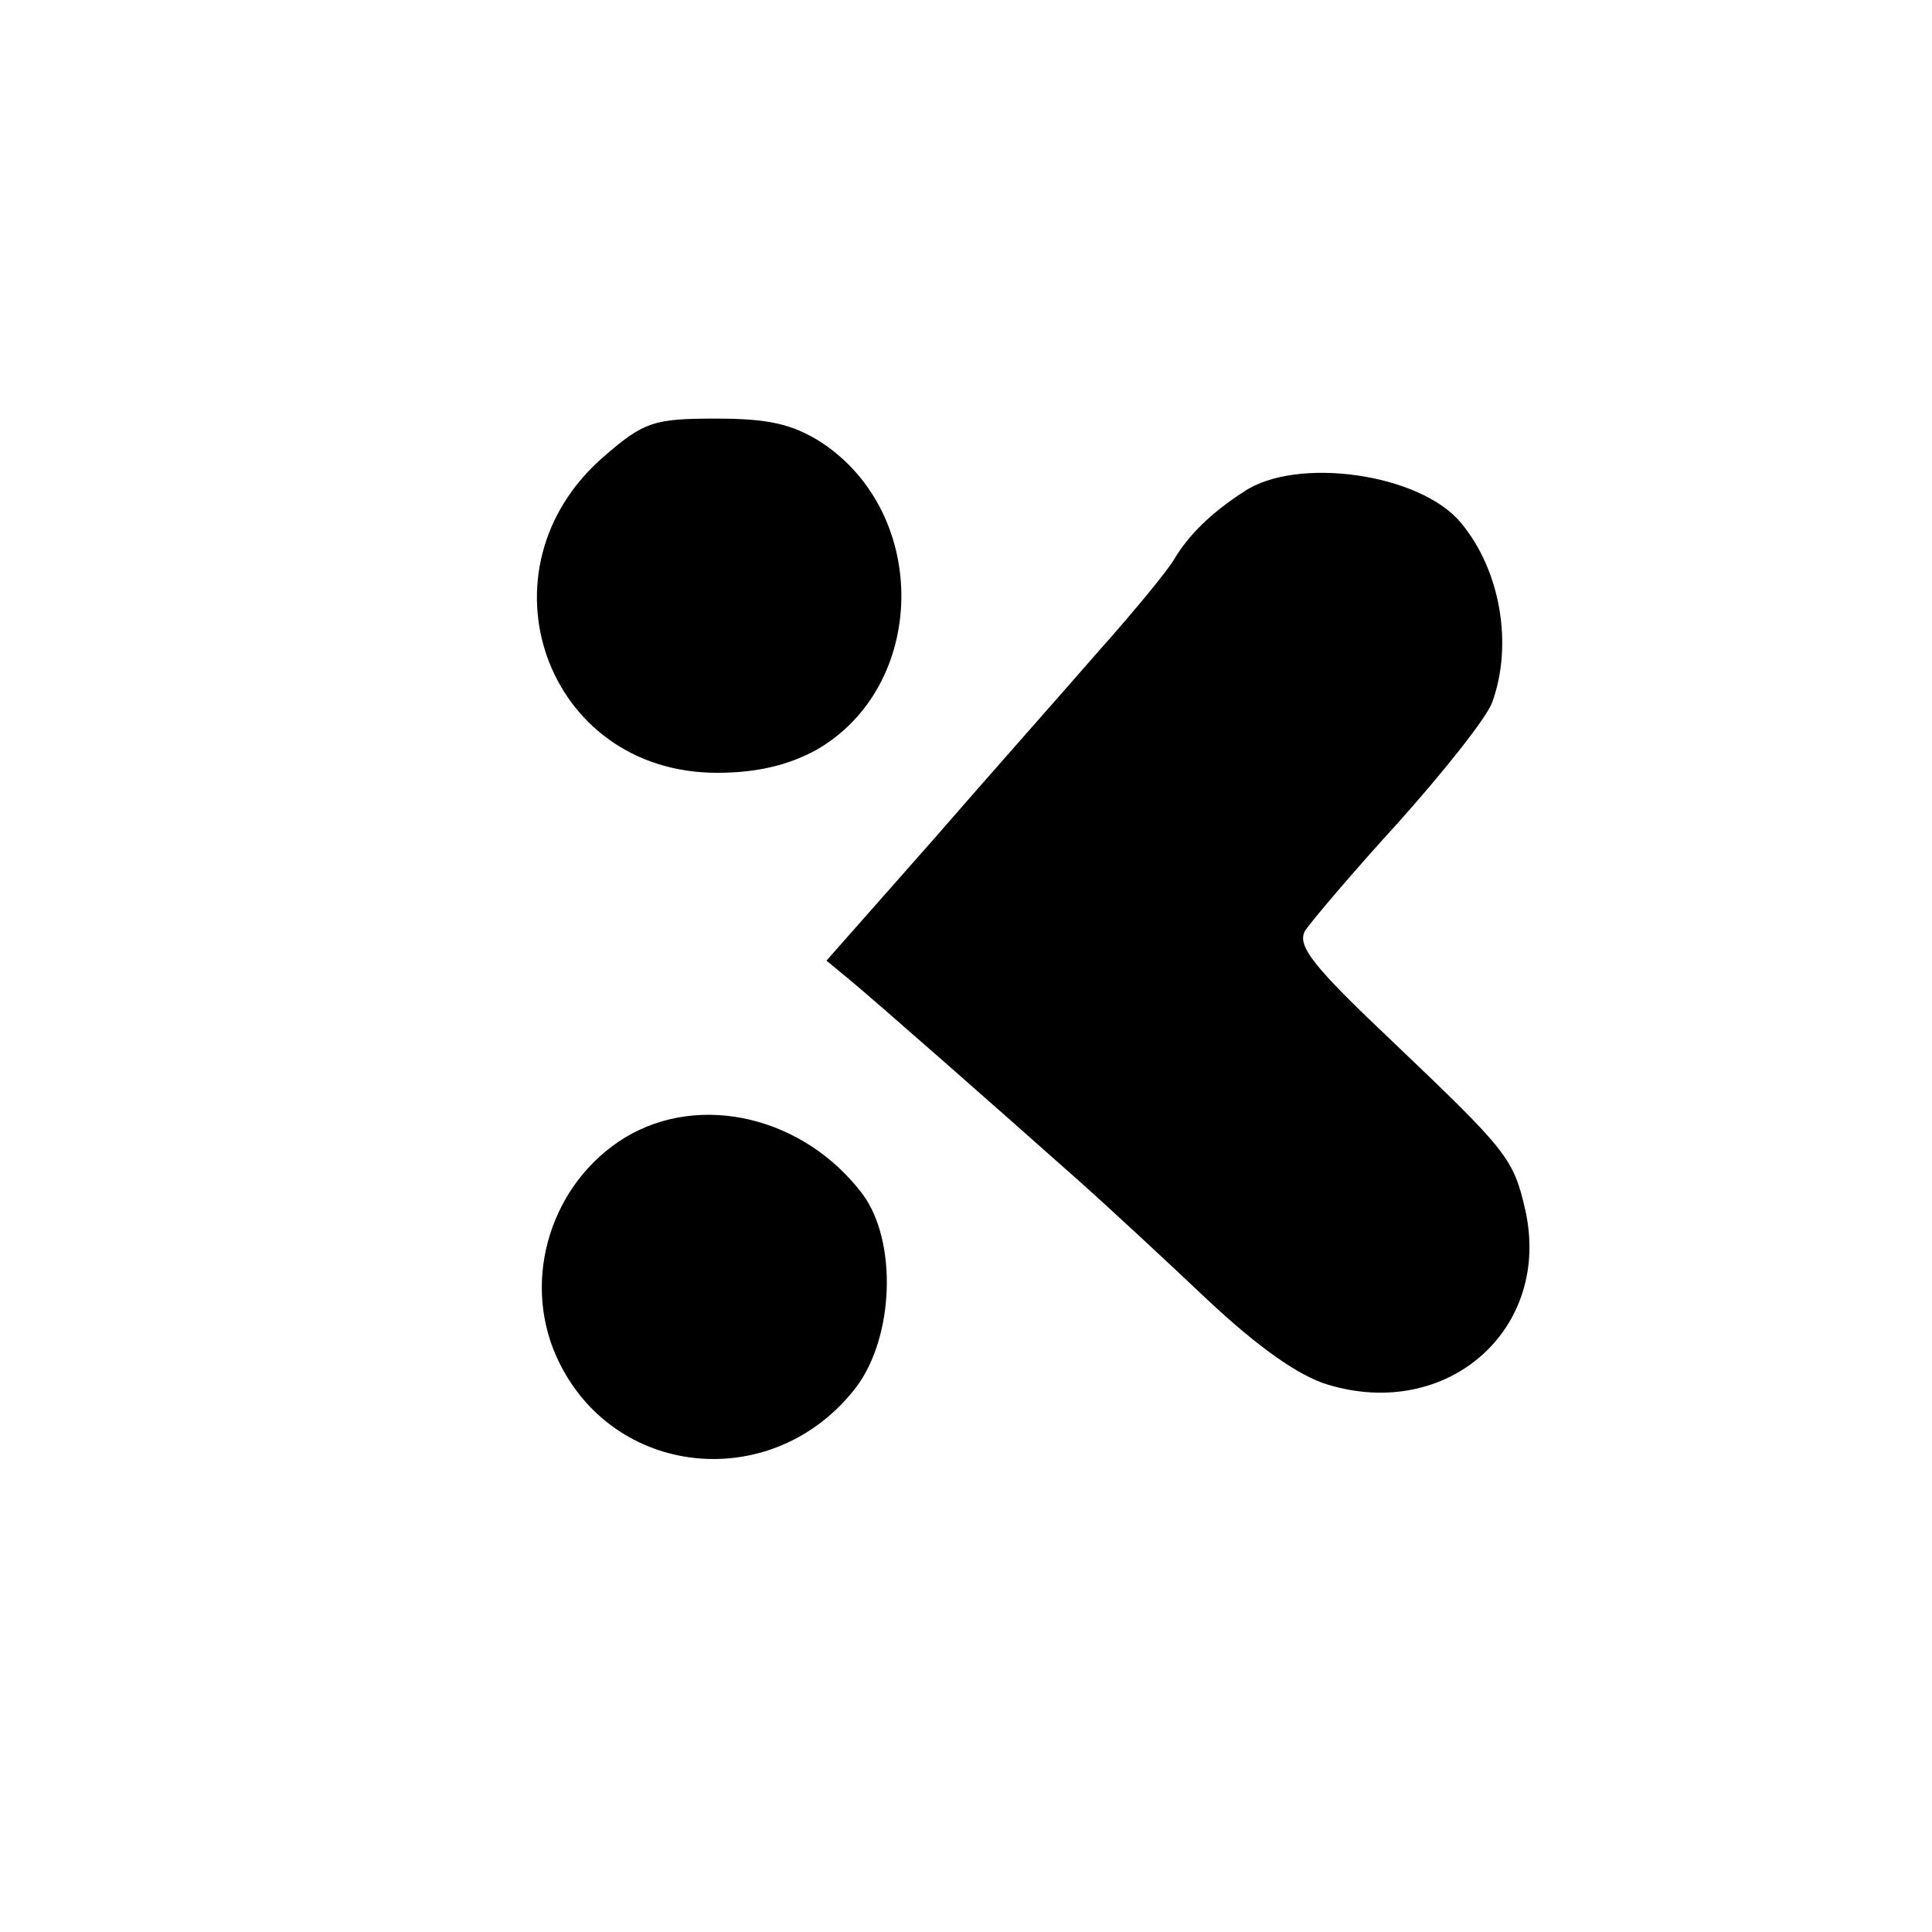 <?xml version="1.0" encoding="UTF-8" standalone="no"?> <svg xmlns="http://www.w3.org/2000/svg" version="1.0" width="180pt" height="180pt" viewBox="0 0 180 180" preserveAspectRatio="xMidYMid meet"><g transform="translate(0,180) scale(0.1,-0.1)" fill="#000000" stroke="none"><path d="M563 1375 c-122 -105 -55 -295 105 -295 37 0 66 7 92 21 104 59 107 220 5 287 -27 17 -49 22 -98 22 -58 0 -67 -3 -104 -35z"></path><path d="M1159 1342 c-31 -20 -52 -41 -65 -63 -5 -9 -36 -47 -69 -84 -33 -38 -104 -118 -157 -179 l-98 -111 23 -19 c24 -20 131 -114 212 -186 27 -24 82 -75 120 -111 47 -44 85 -71 112 -79 112 -34 209 52 184 163 -11 48 -17 55 -124 157 -74 70 -89 89 -81 103 6 9 45 55 87 101 42 47 81 96 87 111 20 54 8 124 -29 168 -38 46 -153 62 -202 29z"></path><path d="M582 740 c-68 -42 -96 -130 -64 -203 51 -115 203 -130 280 -29 35 47 38 135 6 179 -54 72 -151 96 -222 53z"></path></g></svg> 
